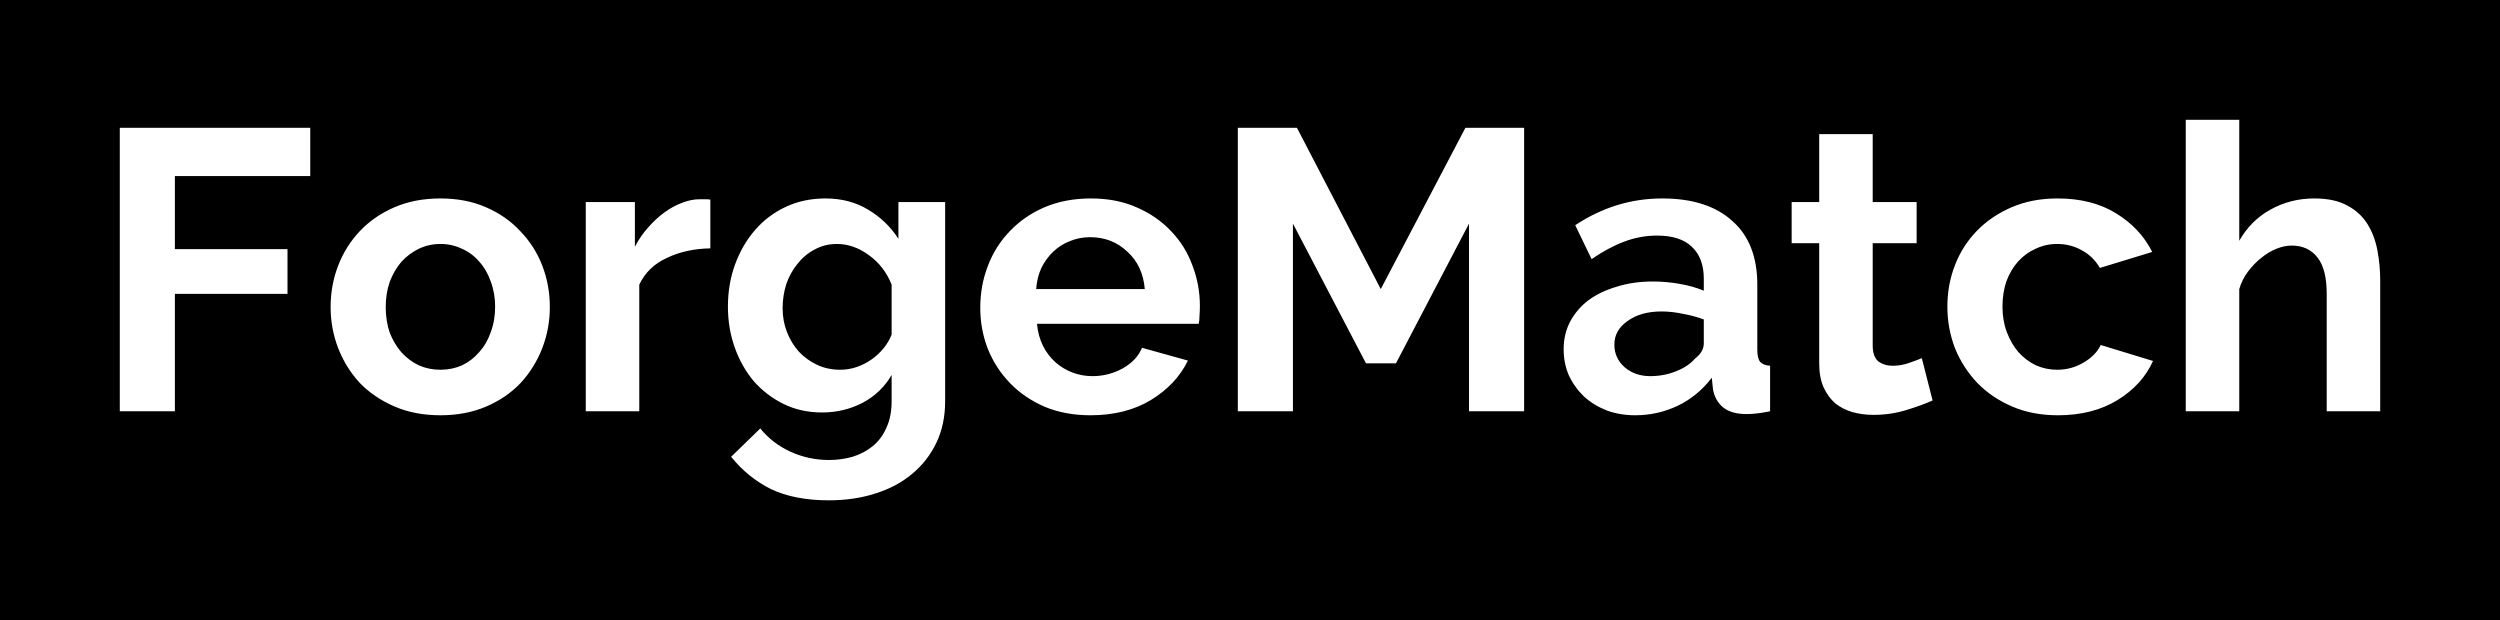 <svg version="1.1" xmlns="http://www.w3.org/2000/svg" viewBox="-231.424 -1054.72 6411.264 1590.272"><desc>Created with Snap</desc><defs></defs><g><rect x="-231.424" y="-1054.72" width="6411.264" height="1590.272" fill="#000000" style=""></rect><g><g transform="matrix(1.024,0,0,-1.024,0,0)"><path d="M212 0L74 0L74 710L551 710L551 589L212 589L212 406L494 406L494 294L212 294L212 0ZM877 -10Q813 -10 762 12Q711 34 675 71Q640 109 621 158Q602 207 602 261Q602 316 621 365Q640 414 675 451Q711 489 762 511Q813 533 877 533Q941 533 991 511Q1042 489 1077 451Q1113 414 1132 365Q1151 316 1151 261Q1151 207 1132 158Q1113 109 1078 71Q1043 34 992 12Q941 -10 877 -10ZM740 261Q740 226 750 197Q761 169 779 148Q798 127 823 115Q848 104 877 104Q906 104 931 115Q956 127 974 148Q993 169 1003 198Q1014 227 1014 262Q1014 296 1003 325Q993 354 974 375Q956 396 931 407Q906 419 877 419Q848 419 823 407Q798 395 779 374Q761 353 750 324Q740 295 740 261ZM1553 530L1553 408Q1492 407 1444 384Q1396 362 1375 317L1375 0L1241 0L1241 524L1364 524L1364 412Q1378 439 1397 460Q1416 482 1438 498Q1460 514 1482 522Q1505 531 1526 531Q1537 531 1542 531Q1548 531 1553 530ZM1833 -3Q1780 -3 1737 18Q1694 39 1662 75Q1631 112 1614 160Q1597 208 1597 262Q1597 319 1615 368Q1633 417 1665 454Q1697 491 1742 512Q1787 533 1841 533Q1902 533 1948 505Q1994 478 2024 432L2024 524L2141 524L2141 25Q2141 -33 2119 -79Q2097 -125 2058 -157Q2020 -189 1966 -206Q1913 -223 1850 -223Q1764 -223 1705 -195Q1647 -166 1605 -114L1678 -43Q1708 -80 1753 -101Q1799 -122 1850 -122Q1881 -122 1909 -114Q1938 -105 1960 -87Q1982 -69 1994 -41Q2007 -13 2007 25L2007 91Q1981 46 1934 21Q1887 -3 1833 -3ZM1878 104Q1900 104 1920 111Q1940 118 1957 130Q1974 142 1987 158Q2000 174 2007 192L2007 317Q1989 363 1950 391Q1912 419 1870 419Q1839 419 1814 405Q1789 392 1771 369Q1753 347 1743 318Q1734 289 1734 258Q1734 226 1745 198Q1756 170 1775 149Q1795 128 1821 116Q1847 104 1878 104ZM2505 -10Q2442 -10 2391 11Q2340 33 2304 70Q2268 107 2248 156Q2229 205 2229 259Q2229 315 2248 364Q2267 414 2303 451Q2339 489 2390 511Q2442 533 2506 533Q2570 533 2620 511Q2671 489 2706 452Q2742 415 2760 366Q2779 317 2779 264Q2779 251 2778 239Q2778 227 2776 219L2371 219Q2374 188 2386 164Q2398 140 2417 123Q2436 106 2460 97Q2484 88 2510 88Q2550 88 2585 107Q2621 127 2634 159L2749 127Q2720 67 2656 28Q2593 -10 2505 -10ZM2369 306L2641 306Q2636 365 2597 400Q2559 436 2504 436Q2477 436 2453 426Q2430 417 2412 400Q2394 383 2382 359Q2371 335 2369 306ZM3591 0L3453 0L3453 470L3270 120L3195 120L3012 470L3012 0L2874 0L2874 710L3022 710L3232 306L3444 710L3591 710L3591 0ZM3869 -10Q3831 -10 3798 2Q3765 15 3741 37Q3717 60 3703 90Q3690 120 3690 156Q3690 193 3706 224Q3723 256 3752 278Q3782 300 3823 312Q3864 325 3913 325Q3948 325 3981 319Q4015 313 4041 302L4041 332Q4041 384 4011 412Q3982 440 3924 440Q3882 440 3842 425Q3802 410 3760 381L3719 466Q3820 533 3937 533Q4050 533 4112 477Q4175 422 4175 317L4175 154Q4175 133 4182 124Q4190 115 4207 114L4207 0Q4173 -7 4148 -7Q4110 -7 4089 10Q4069 27 4064 55L4061 84Q4026 38 3976 14Q3926 -10 3869 -10ZM3907 88Q3941 88 3971 100Q4002 112 4019 132Q4041 149 4041 170L4041 230Q4017 239 3989 244Q3961 250 3935 250Q3883 250 3850 226Q3817 203 3817 167Q3817 133 3843 110Q3869 88 3907 88ZM4587 133L4614 27Q4587 15 4548 3Q4509 -9 4466 -9Q4438 -9 4413 -2Q4389 5 4370 20Q4352 36 4341 60Q4330 85 4330 120L4330 421L4261 421L4261 524L4330 524L4330 694L4464 694L4464 524L4574 524L4574 421L4464 421L4464 165Q4464 137 4478 125Q4493 114 4514 114Q4535 114 4555 121Q4575 128 4587 133ZM4651 262Q4651 317 4670 366Q4689 415 4725 452Q4761 489 4812 511Q4863 533 4927 533Q5013 533 5073 496Q5134 459 5164 399L5033 359Q5016 388 4988 403Q4960 419 4926 419Q4897 419 4872 407Q4847 396 4828 375Q4810 355 4799 326Q4789 297 4789 262Q4789 227 4800 198Q4811 169 4829 148Q4848 127 4873 115Q4898 104 4926 104Q4962 104 4992 122Q5023 140 5035 166L5166 126Q5139 66 5077 28Q5015 -10 4928 -10Q4864 -10 4813 12Q4762 34 4726 71Q4690 109 4670 158Q4651 208 4651 262ZM5735 327L5735 0L5601 0L5601 294Q5601 356 5578 385Q5555 415 5513 415Q5495 415 5475 407Q5455 399 5437 384Q5419 370 5404 350Q5389 330 5382 306L5382 0L5248 0L5248 730L5382 730L5382 427Q5411 478 5460 505Q5510 533 5570 533Q5621 533 5653 515Q5685 498 5703 469Q5721 440 5728 403Q5735 366 5735 327Z" fill="#ffffff" style=""></path></g></g></g></svg>